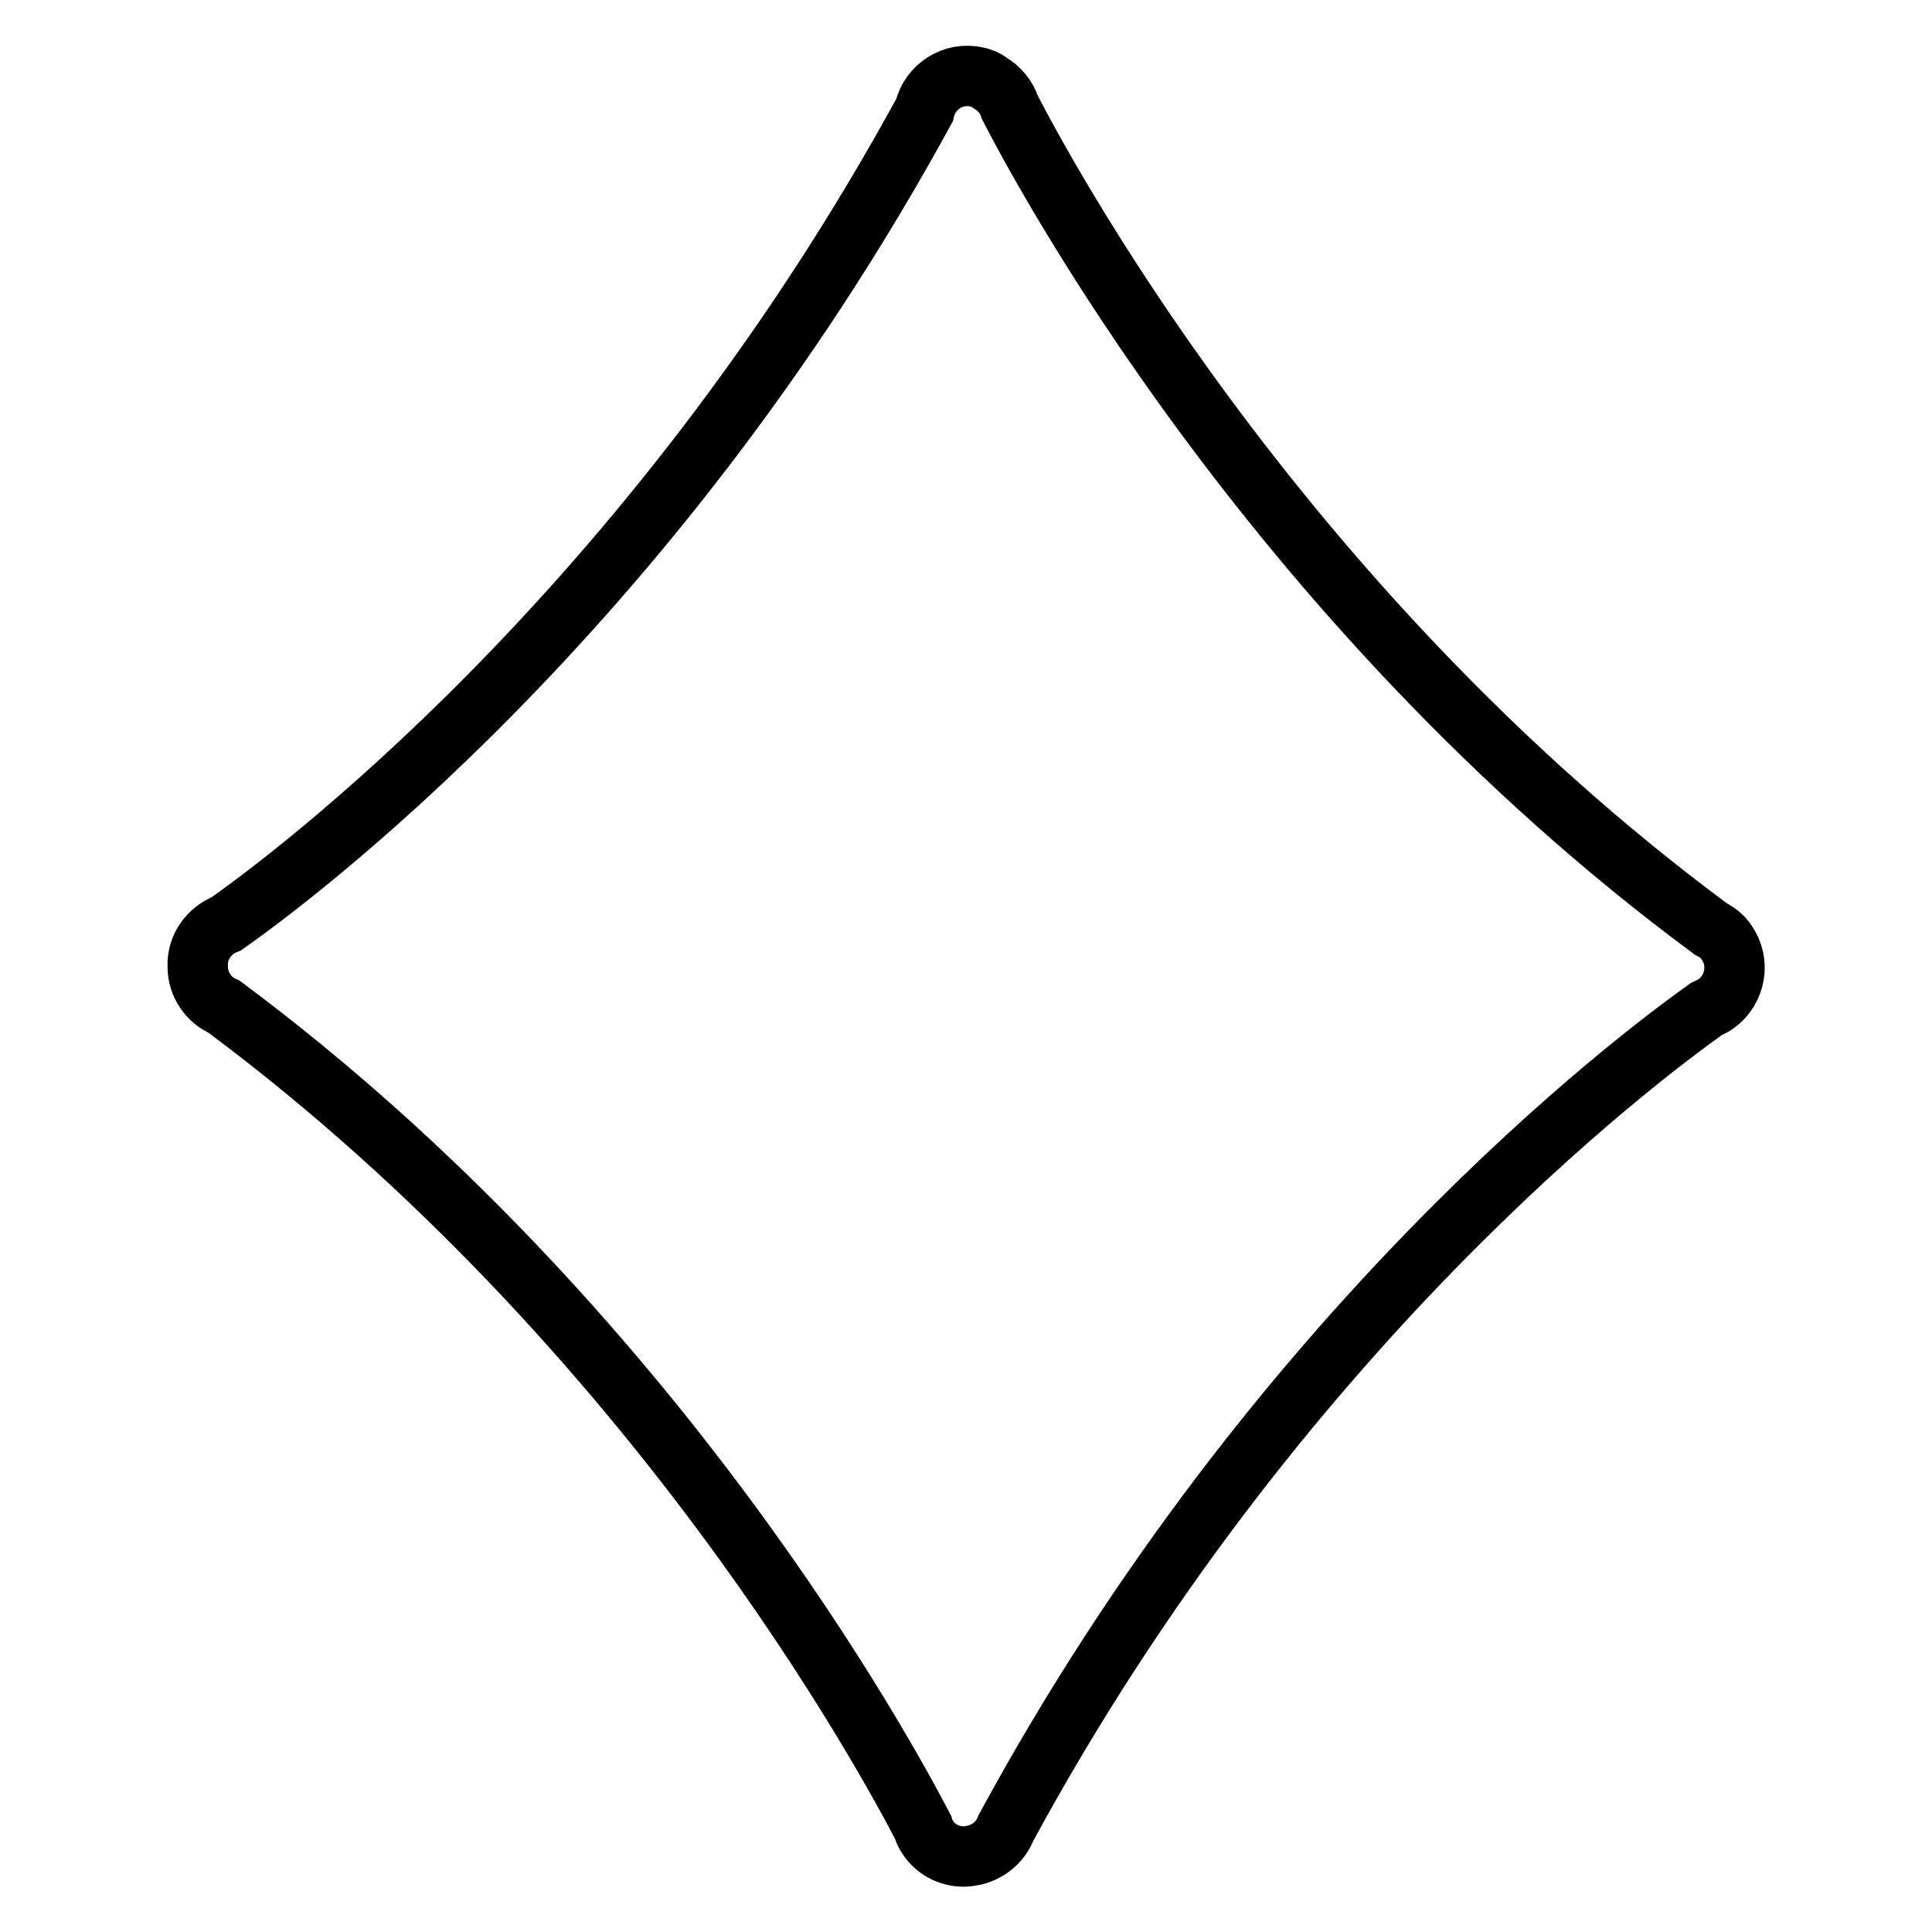 <?xml version="1.0" encoding="utf-8"?>
<!-- Svg Vector Icons : http://www.onlinewebfonts.com/icon -->
<!DOCTYPE svg PUBLIC "-//W3C//DTD SVG 1.1//EN" "http://www.w3.org/Graphics/SVG/1.1/DTD/svg11.dtd">
<svg version="1.1" xmlns="http://www.w3.org/2000/svg" xmlns:xlink="http://www.w3.org/1999/xlink" x="0px" y="0px" viewBox="0 0 256 256" enable-background="new 0 0 256 256" xml:space="preserve">
<g> <path stroke-width="8" fill-opacity="0" stroke="#000000"  d="M228.8,124.9c1.8,2.6,1.2,6.2-1.4,8.1c-0.4,0.3-0.9,0.5-1.3,0.7c-9,6.4-56.9,42.3-92.8,108.5 c-0.7,1.8-2.2,3.1-4.1,3.6c-0.5,0.1-1,0.2-1.5,0.2c-2,0-3.8-1-4.8-2.6c-0.3-0.4-0.5-0.9-0.6-1.3c-4.7-9-35.5-66.2-92.6-108.7 c-2.1-0.9-3.5-3-3.5-5.3v-0.1c-0.1-2.5,1.5-4.7,3.8-5.6c7.4-5.2,55.9-40.7,92.5-107.8c0.7-3.1,3.8-5.1,6.9-4.4 c0.6,0.1,1.3,0.4,1.8,0.8c1.2,0.7,2.2,1.9,2.6,3.2c3.6,7,34.4,65.6,92.9,108.9C227.5,123.5,228.3,124.1,228.8,124.9z"/></g>
</svg>